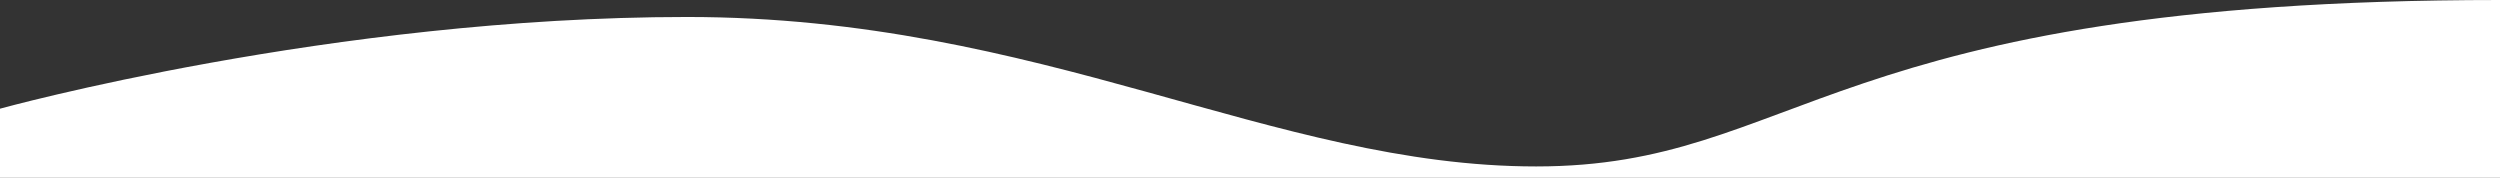 <?xml version="1.0" encoding="utf-8"?>
<!-- Generator: Adobe Illustrator 26.5.0, SVG Export Plug-In . SVG Version: 6.00 Build 0)  -->
<svg version="1.1" id="a" xmlns="http://www.w3.org/2000/svg" xmlns:xlink="http://www.w3.org/1999/xlink" x="0px" y="0px"
	 viewBox="0 0 1472 104.7" style="enable-background:new 0 0 1472 104.7;" xml:space="preserve">
<rect x="0" y="0" width="1472" height="104.7" fill="#333333" stroke="none"/>
<style type="text/css">
	.st0{fill:#FFFFFF;}
</style>
<path class="st0" d="M1472,104.7V0c-397.5,0-412.5,98-567.5,98s-291-88-500-88S0,64,0,64v40.7H1472z"/>
</svg>
